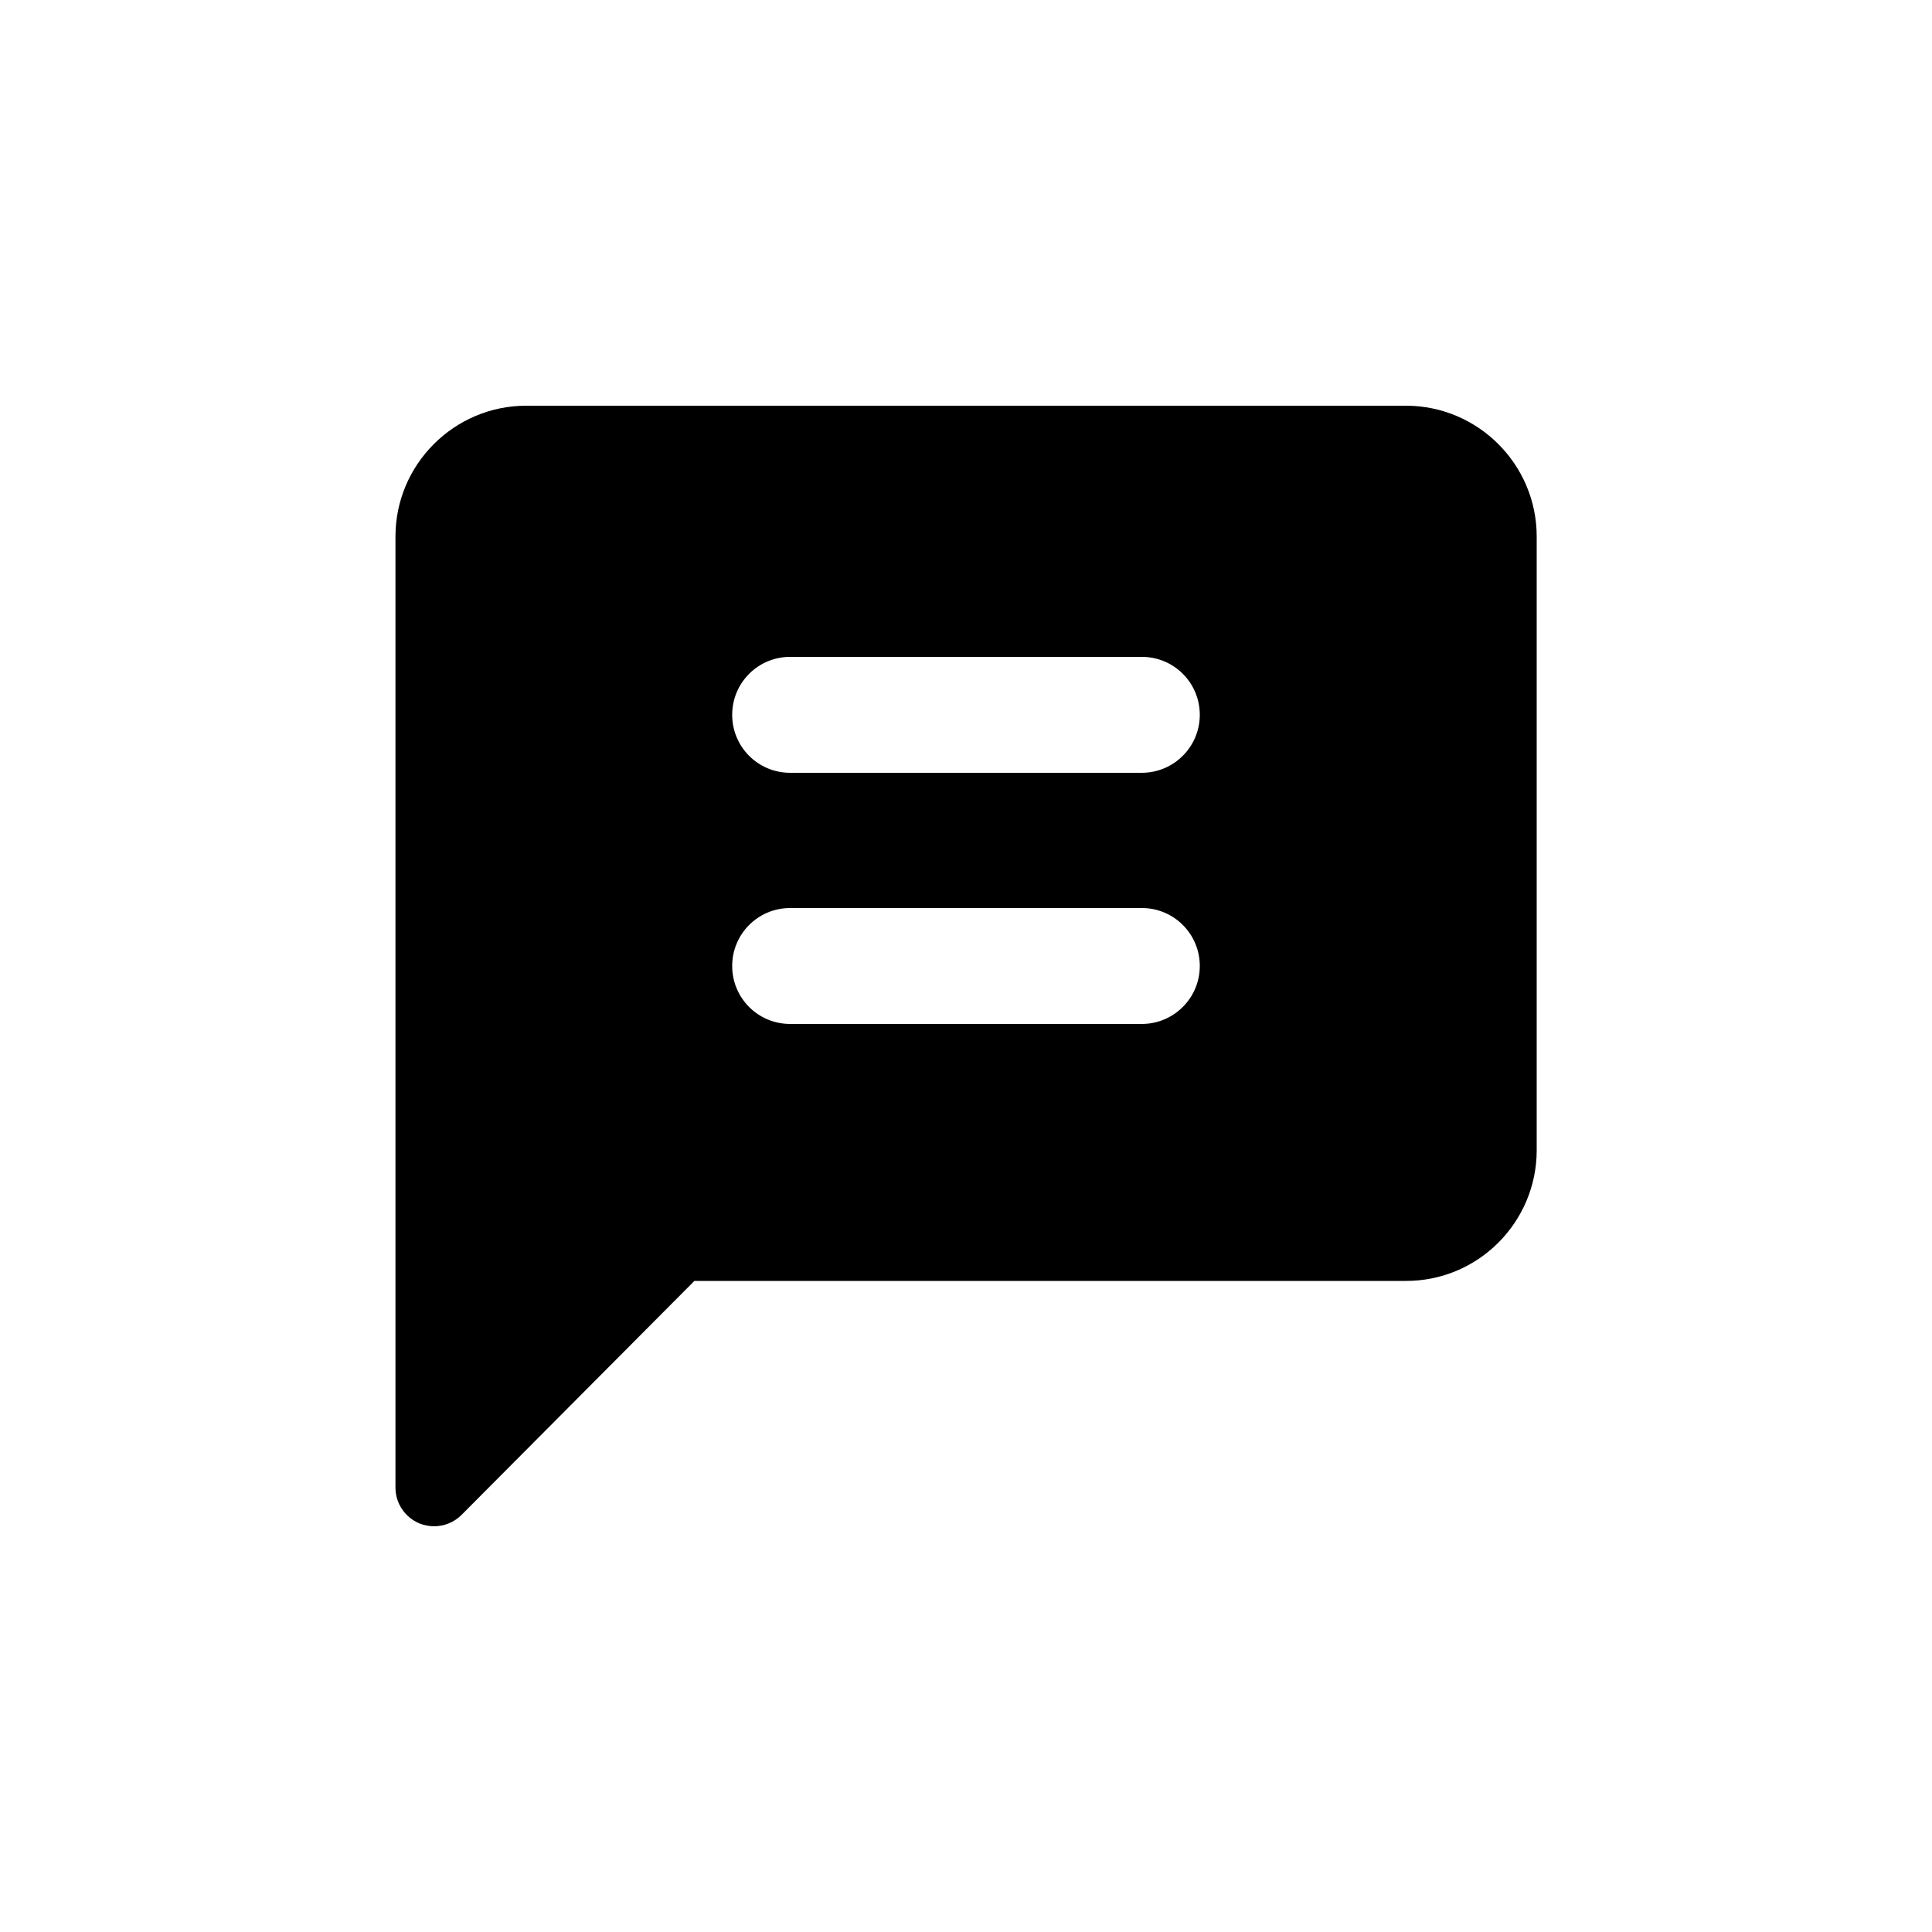 <svg xmlns="http://www.w3.org/2000/svg" viewBox="0 0 1200 1200" version="1.1" height="1200pt" width="1200pt">
 <path d="m954.47 714.37v-381.14c0-44.766-36.469-81.234-81.234-81.234h-546.37c-44.766 0-81.234 36.469-81.234 81.234v590.76c0 9.703 5.859 18.469 14.859 22.219 3 1.219 6.141 1.781 9.141 1.781 6.234 0 12.375-2.391 17.062-7.078l144.61-145.31h441.94c44.766 0.094 81.234-36.375 81.234-81.234zm-245.26-78.375h-218.44c-19.922 0-36-16.078-36-36s16.078-36 36-36h218.44c19.922 0 36 16.078 36 36s-16.219 36-36 36zm0-156h-218.44c-19.922 0-36-16.078-36-36s16.078-36 36-36h218.44c19.922 0 36 16.078 36 36s-16.219 36-36 36z"></path>
</svg>
